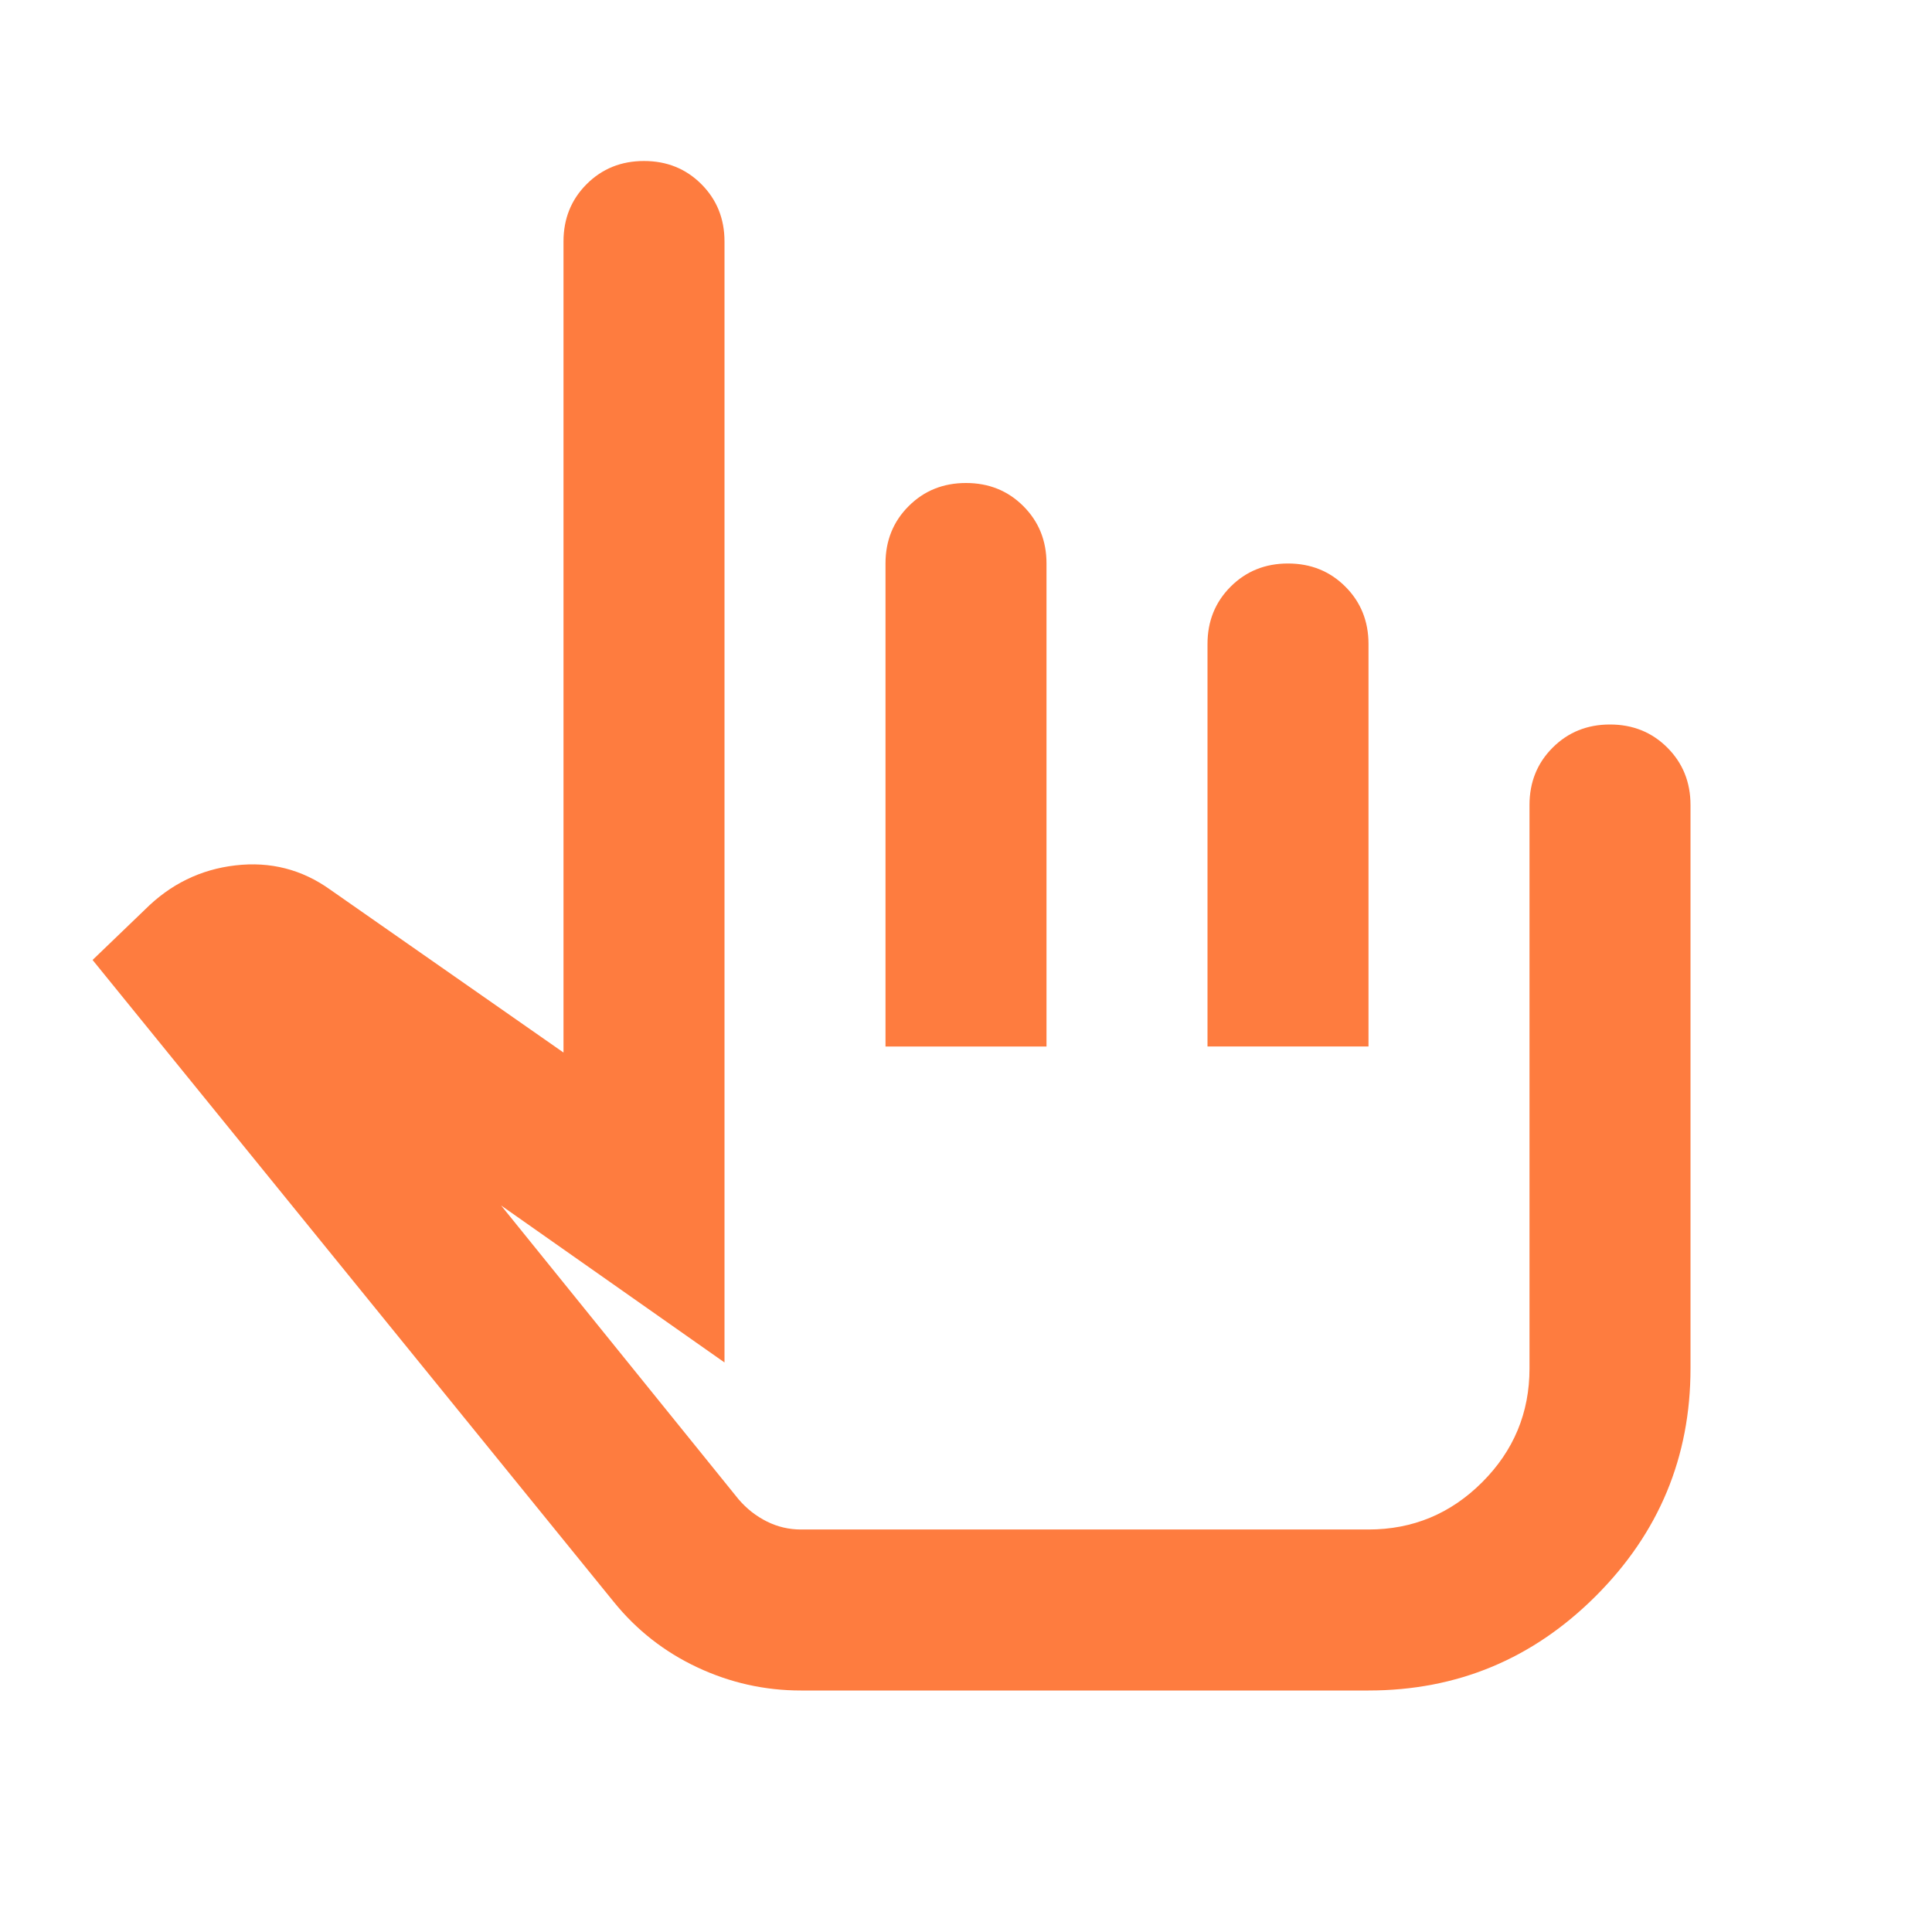 <svg xmlns="http://www.w3.org/2000/svg" height="24px" viewBox="0 -960 960 960" width="24px" fill="#fe7c3f"><path d="M398-120q-27 0-51.5-11.5T305-164L46-483l26-25q19-19 45-22t47 12l116 81v-403q0-17 11.5-28.5T320-880q17 0 28.5 11.5T360-840v557l-111-78 118 146q6 7 14 11t17 4h282q33 0 56.5-23.5T760-280v-280q0-17 11.5-28.5T800-600q17 0 28.5 11.5T840-560v280q0 66-47 113t-113 47H398Zm122-240Zm-80-80v-240q0-17 11.5-28.5T480-720q17 0 28.5 11.5T520-680v240h-80Zm160 0v-200q0-17 11.5-28.5T640-680q17 0 28.5 11.5T680-640v200h-80Z"/></svg>